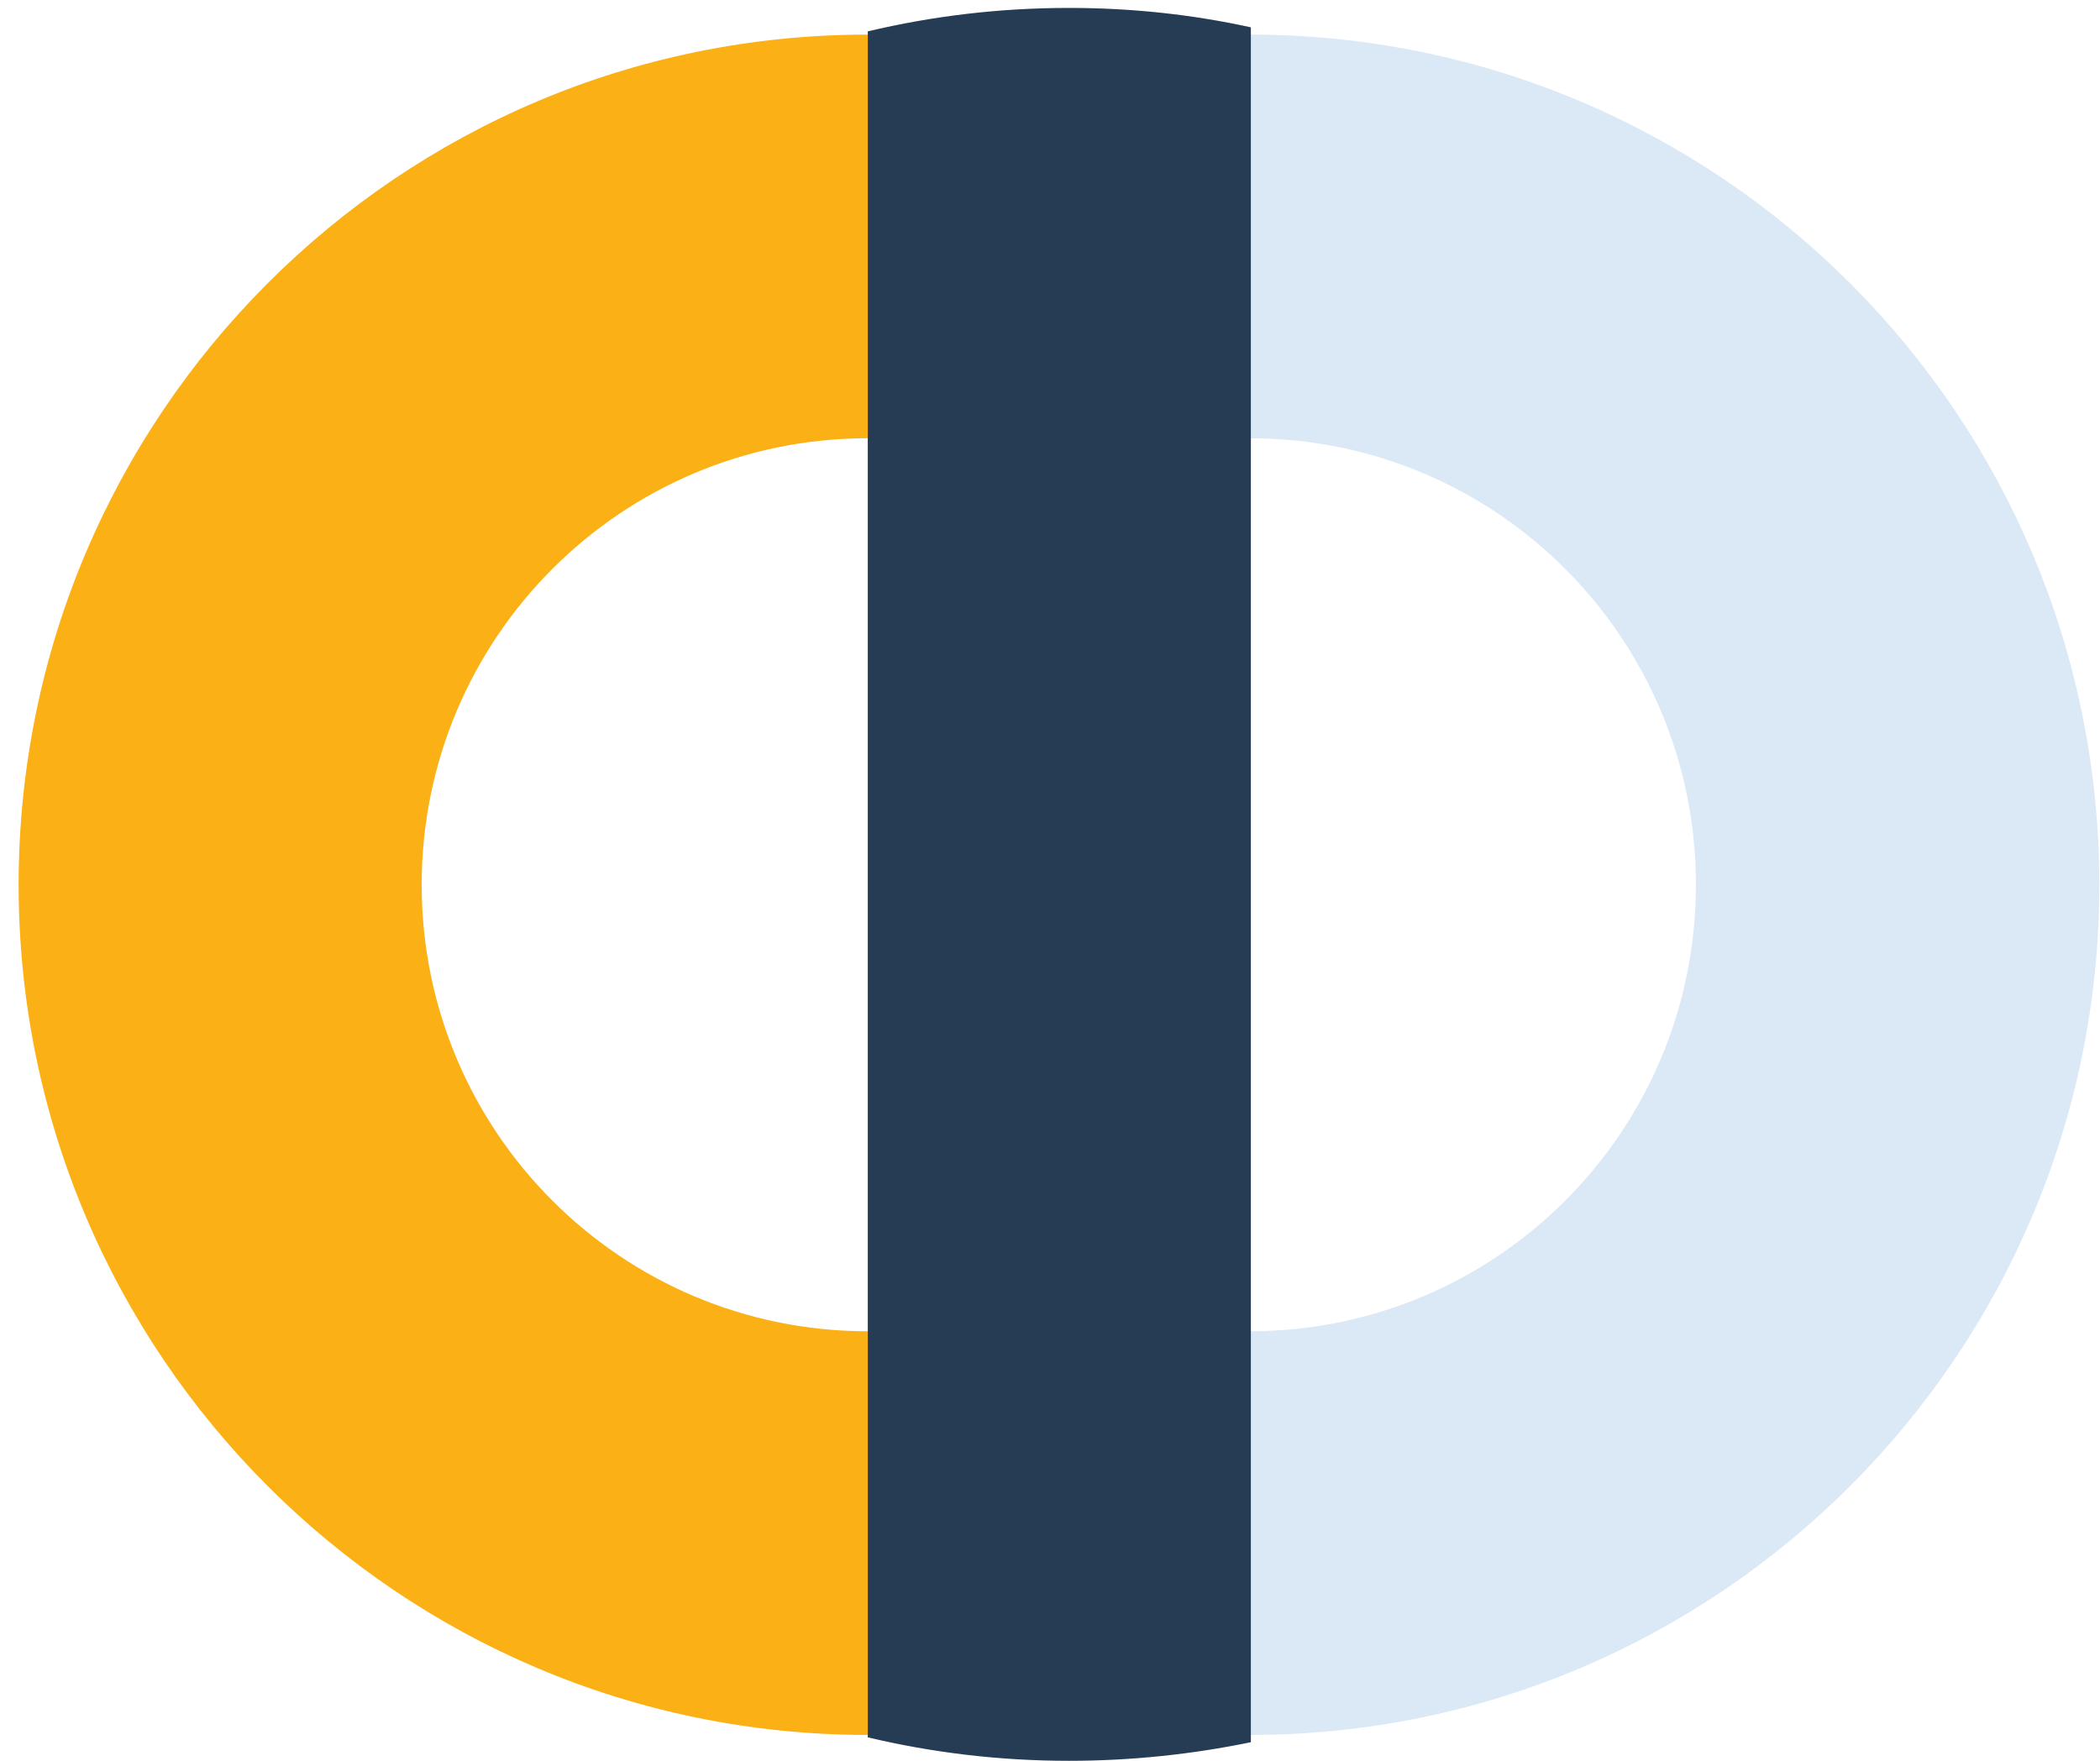 <?xml version="1.0" encoding="UTF-8"?> <svg xmlns="http://www.w3.org/2000/svg" width="62" height="52" viewBox="0 0 62 52" fill="none" alt="circle icon 9"><path d="M25.62 39.315C18.34 39.315 12.45 33.415 12.45 26.129C12.45 18.843 18.34 12.942 25.62 12.942V1.022C11.76 1.022 0.55 12.274 0.55 26.129C0.55 39.984 11.78 51.236 25.62 51.236V39.315Z" fill="#FBB015"></path><path d="M36.9 39.315C44.18 39.315 50.07 33.415 50.07 26.129C50.07 18.843 44.18 12.942 36.9 12.942V1.022C50.76 1.022 61.98 12.274 61.98 26.129C61.98 39.984 50.74 51.236 36.9 51.236V39.315Z" fill="#DAE9F5"></path><path d="M31.56 0.234C29.51 0.234 27.53 0.473 25.62 0.926V51.307C27.53 51.761 29.51 52 31.56 52C33.4 52 35.19 51.809 36.93 51.451V0.807C35.19 0.425 33.4 0.234 31.56 0.234Z" fill="#263C55"></path></svg> 